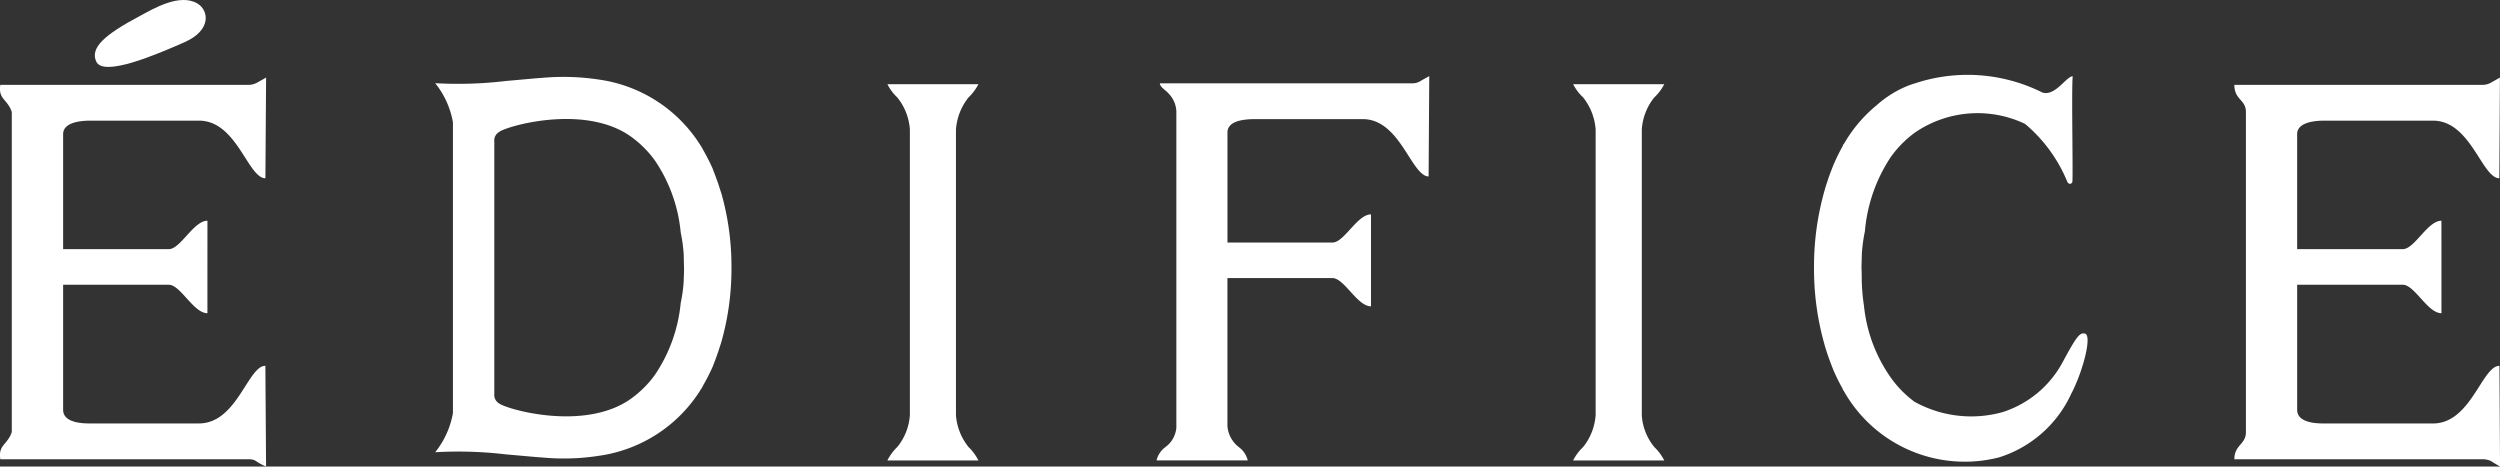 <svg id="グループ_613" data-name="グループ 613" xmlns="http://www.w3.org/2000/svg" width="94.329" height="17.602" viewBox="0 0 94.329 17.602">
  <rect x="0" y="0" width="94.329" height="17.602" fill="#333333" stroke="none"/>
  <path id="パス_156" data-name="パス 156" d="M51.869,16.215V5.432a2.193,2.193,0,0,1,.474-1.207,1.861,1.861,0,0,0,.373-.5H49.282a1.792,1.792,0,0,0,.373.5,2.155,2.155,0,0,1,.475,1.207V16.215a2.125,2.125,0,0,1-.475,1.2,1.82,1.82,0,0,0-.373.507h3.434a1.891,1.891,0,0,0-.373-.507,2.162,2.162,0,0,1-.474-1.2" transform="translate(-15.799 -0.549)" fill="#fff"/>
  <path id="パス_157" data-name="パス 157" d="M82.229,16.215V5.432A2.139,2.139,0,0,1,82.7,4.225a1.836,1.836,0,0,0,.377-.5H79.638a1.786,1.786,0,0,0,.378.5,2.2,2.2,0,0,1,.471,1.207V16.215a2.17,2.17,0,0,1-.471,1.2,1.814,1.814,0,0,0-.378.507h3.438a1.865,1.865,0,0,0-.377-.507,2.109,2.109,0,0,1-.471-1.2" transform="translate(-20.281 -0.549)" fill="#fff"/>
  <path id="パス_158" data-name="パス 158" d="M40.059,7.794c-.037-.117-.075-.228-.108-.338-.077-.219-.152-.414-.222-.6-.112-.248-.228-.475-.353-.692a.78.78,0,0,1-.045-.094v.011a5.406,5.406,0,0,0-3.9-2.577,8.869,8.869,0,0,0-2.122-.064c-.282.017-.794.069-1.372.118a15.155,15.155,0,0,1-2.673.084,3.246,3.246,0,0,1,.669,1.477V16.089a3.259,3.259,0,0,1-.669,1.477,15.215,15.215,0,0,1,2.673.082c.579.049,1.09.1,1.372.117a8.58,8.58,0,0,0,2.122-.063,5.409,5.409,0,0,0,3.9-2.576v.009c.013-.026.026-.061.045-.094a7.6,7.6,0,0,0,.353-.692c.071-.178.146-.377.222-.6.033-.109.072-.218.108-.338a10.066,10.066,0,0,0,.383-2.809,10.08,10.08,0,0,0-.383-2.812m-1.531,4.134a5.813,5.813,0,0,1-.981,2.733,3.979,3.979,0,0,1-.886.883c-1.636,1.177-4.324.508-4.9.234a.744.744,0,0,1-.089-.05.376.376,0,0,1-.178-.364V5.846a.371.371,0,0,1,.178-.361.55.55,0,0,1,.089-.053c.578-.274,3.266-.944,4.9.233a4,4,0,0,1,.886.884,5.8,5.8,0,0,1,.981,2.732,5.639,5.639,0,0,1,.113.834s.007.345.011.493-.006.3-.011.471V11.1a5.575,5.575,0,0,1-.113.832" transform="translate(-12.843 -0.503)" fill="#fff"/>
  <path id="パス_159" data-name="パス 159" d="M15.911.595C16.38.345,17.4-.273,18.075.136c.417.252.546,1-.5,1.46s-3.05,1.319-3.323.729c-.24-.521.309-1.014,1.66-1.73" transform="translate(-10.62 0)" fill="#fff"/>
  <path id="パス_160" data-name="パス 160" d="M17.827,8.834c-.523,0-1.017,1.072-1.456,1.072H12.382V5.569c0-.516.869-.511,1.07-.511h4.056c1.267,0,1.735,1.7,2.284,2.091a.37.37,0,0,0,.222.084l.026-3.8s-.2.115-.309.174a.684.684,0,0,1-.319.1h-9.4c-.088.544.276.544.433,1.024V16.808c-.157.48-.521.48-.433,1.027h9.4a.45.45,0,0,1,.281.09,1.754,1.754,0,0,0,.346.183l-.026-3.8a.377.377,0,0,0-.222.081c-.549.4-1.017,2.094-2.284,2.094H13.452c-.2,0-1.07.025-1.07-.515V11.25h3.988c.439,0,.933,1.074,1.456,1.074Z" transform="translate(-10 -0.506)" fill="#fff"/>
  <path id="パス_161" data-name="パス 161" d="M116.721,8.834c-.524,0-1.013,1.072-1.458,1.072h-3.986V5.569c0-.516.865-.511,1.07-.511H116.4c1.267,0,1.735,1.7,2.284,2.091a.368.368,0,0,0,.222.084l.022-3.8s-.2.115-.309.174a.633.633,0,0,1-.311.1h-9.4c0,.575.436.549.436,1.024V16.808c0,.477-.436.477-.436,1.027h9.351a.716.716,0,0,1,.33.066c.121.082.343.208.343.208l-.022-3.8a.375.375,0,0,0-.222.081c-.55.4-1.018,2.094-2.284,2.094h-4.056c-.2,0-1.07.025-1.07-.515V11.25h3.986c.445,0,.934,1.074,1.458,1.074Z" transform="translate(-24.602 -0.506)" fill="#fff"/>
  <path id="パス_162" data-name="パス 162" d="M71.18,3.541a.576.576,0,0,1-.3.1H61.322c0,.14.226.263.313.37a1.025,1.025,0,0,1,.309.68V16.635a1.013,1.013,0,0,1-.417.735.876.876,0,0,0-.331.5h3.442a.881.881,0,0,0-.334-.5,1.117,1.117,0,0,1-.433-.784V10.991h3.965c.442,0,.931,1.065,1.452,1.065V8.587c-.522,0-1.011,1.062-1.452,1.062H63.872V5.5c0-.411.516-.508,1.063-.508h4.037c1.261,0,1.725,1.689,2.274,2.081a.37.37,0,0,0,.216.084l.024-3.786s-.2.107-.306.17" transform="translate(-17.558 -0.498)" fill="#fff"/>
  <path id="パス_163" data-name="パス 163" d="M100.527,13.08c-.2-.055-.326.114-.836,1.059a3.927,3.927,0,0,1-2.267,1.9,4.411,4.411,0,0,1-3.334-.389,3.966,3.966,0,0,1-.892-.909,5.687,5.687,0,0,1-1.013-2.709,7.35,7.35,0,0,1-.084-.952s0-.354-.011-.5c.008-.153.008-.312.014-.486l0-.019a6,6,0,0,1,.116-.857A5.968,5.968,0,0,1,93.2,6.411a4.036,4.036,0,0,1,.611-.678c.088-.079.183-.155.281-.228a4.176,4.176,0,0,1,4.11-.367.839.839,0,0,1,.091.054A5.65,5.65,0,0,1,99.844,7.32c.051.144.161.127.2.049s-.036-3.476.017-4c-.24,0-.669.778-1.15.611a6.306,6.306,0,0,0-4.817-.338c-.073.02-.153.049-.228.076a4.02,4.02,0,0,0-1.2.742,5.293,5.293,0,0,0-1.049,1.157c-.068.1-.133.209-.2.32V5.922c-.016.032-.03.066-.045.1a7.661,7.661,0,0,0-.349.716c-.071.185-.152.386-.223.611-.039.114-.075.228-.107.347A10.439,10.439,0,0,0,90.3,10.58a10.411,10.411,0,0,0,.387,2.883c.032.121.068.234.107.35.072.222.153.427.223.609a7.036,7.036,0,0,0,.349.713c.015.031.029.069.045.1v-.013a5.238,5.238,0,0,0,5.859,2.531,4.468,4.468,0,0,0,2.74-2.414c.428-.812.79-2.182.517-2.257" transform="translate(-21.854 -0.492)" fill="#fff"/>
</svg>
